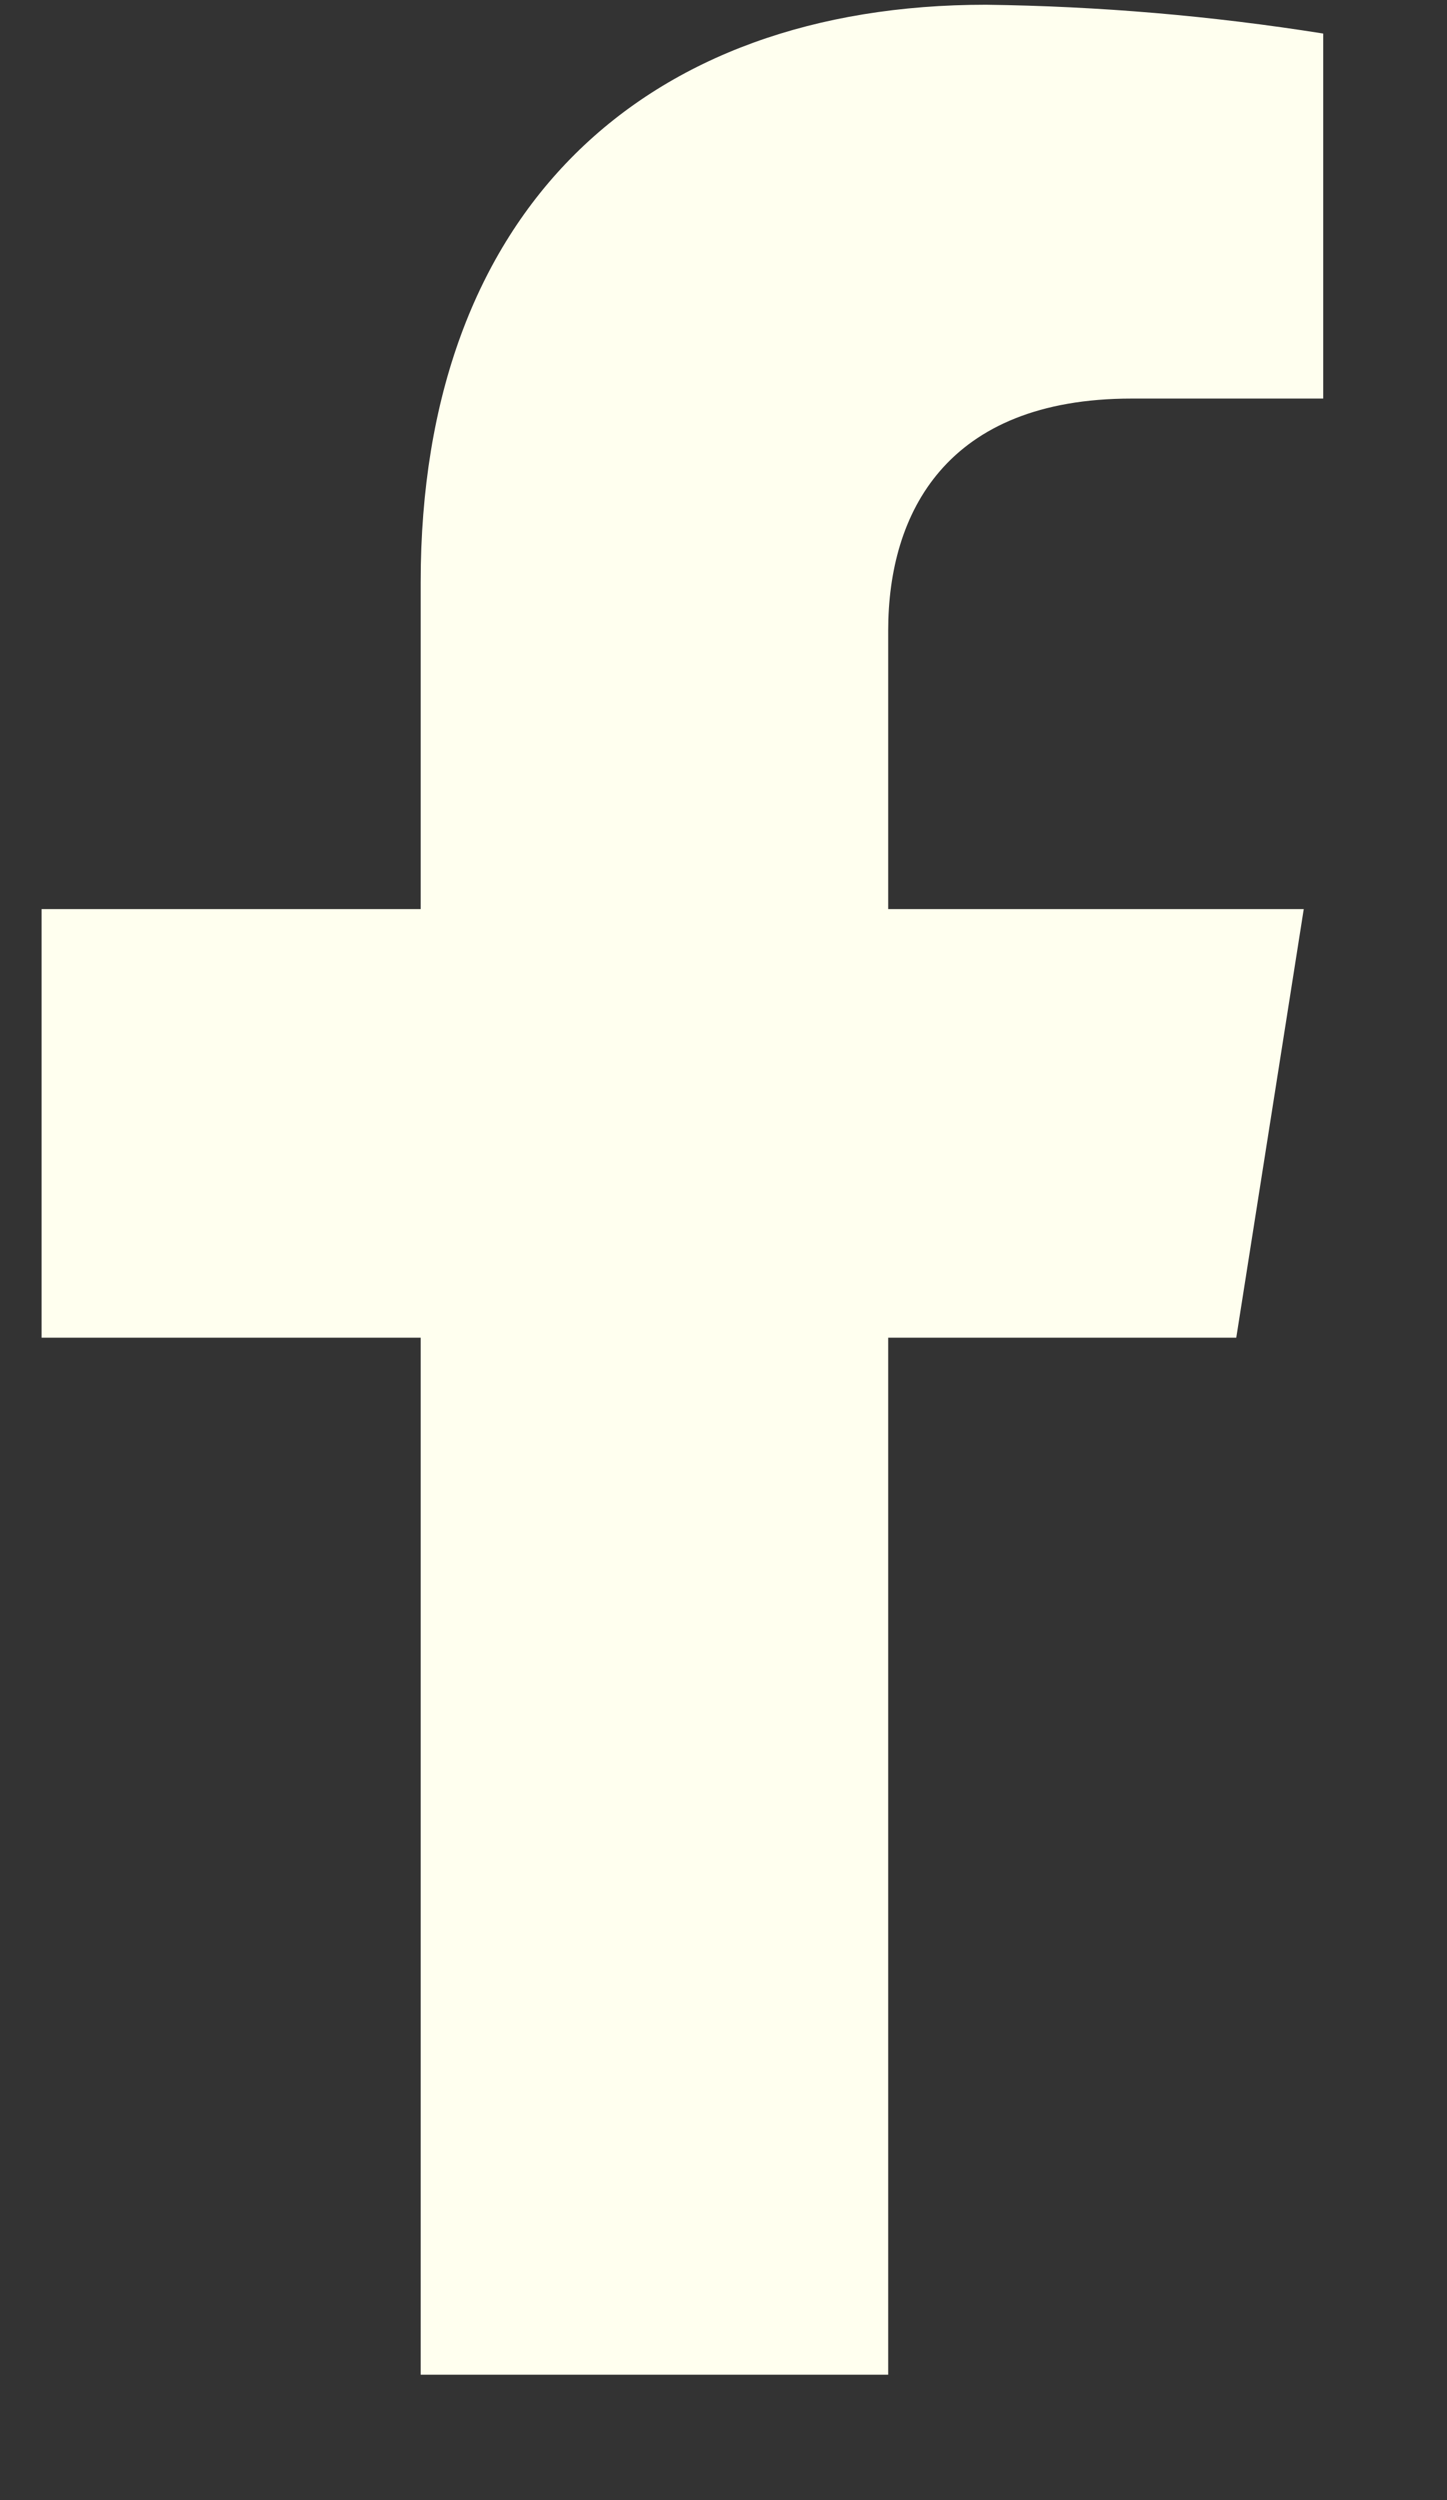 <?xml version="1.0" encoding="UTF-8"?>
<svg xmlns="http://www.w3.org/2000/svg" width="11" height="19" viewBox="0 0 11 19" fill="none">
  <rect x="0" y="0" width="11" height="19" fill="#333333" stroke="none"/>
  <path d="M9.398 10.166L9.911 6.909H6.752V4.791C6.752 3.9 7.193 3.029 8.603 3.029H10.059V0.255C9.211 0.12 8.354 0.047 7.495 0.036C4.896 0.036 3.198 1.599 3.198 4.424V6.909H0.316V10.166H3.198V18.047H6.752V10.166H9.398Z" fill="#FFFFEF"></path>
</svg>
